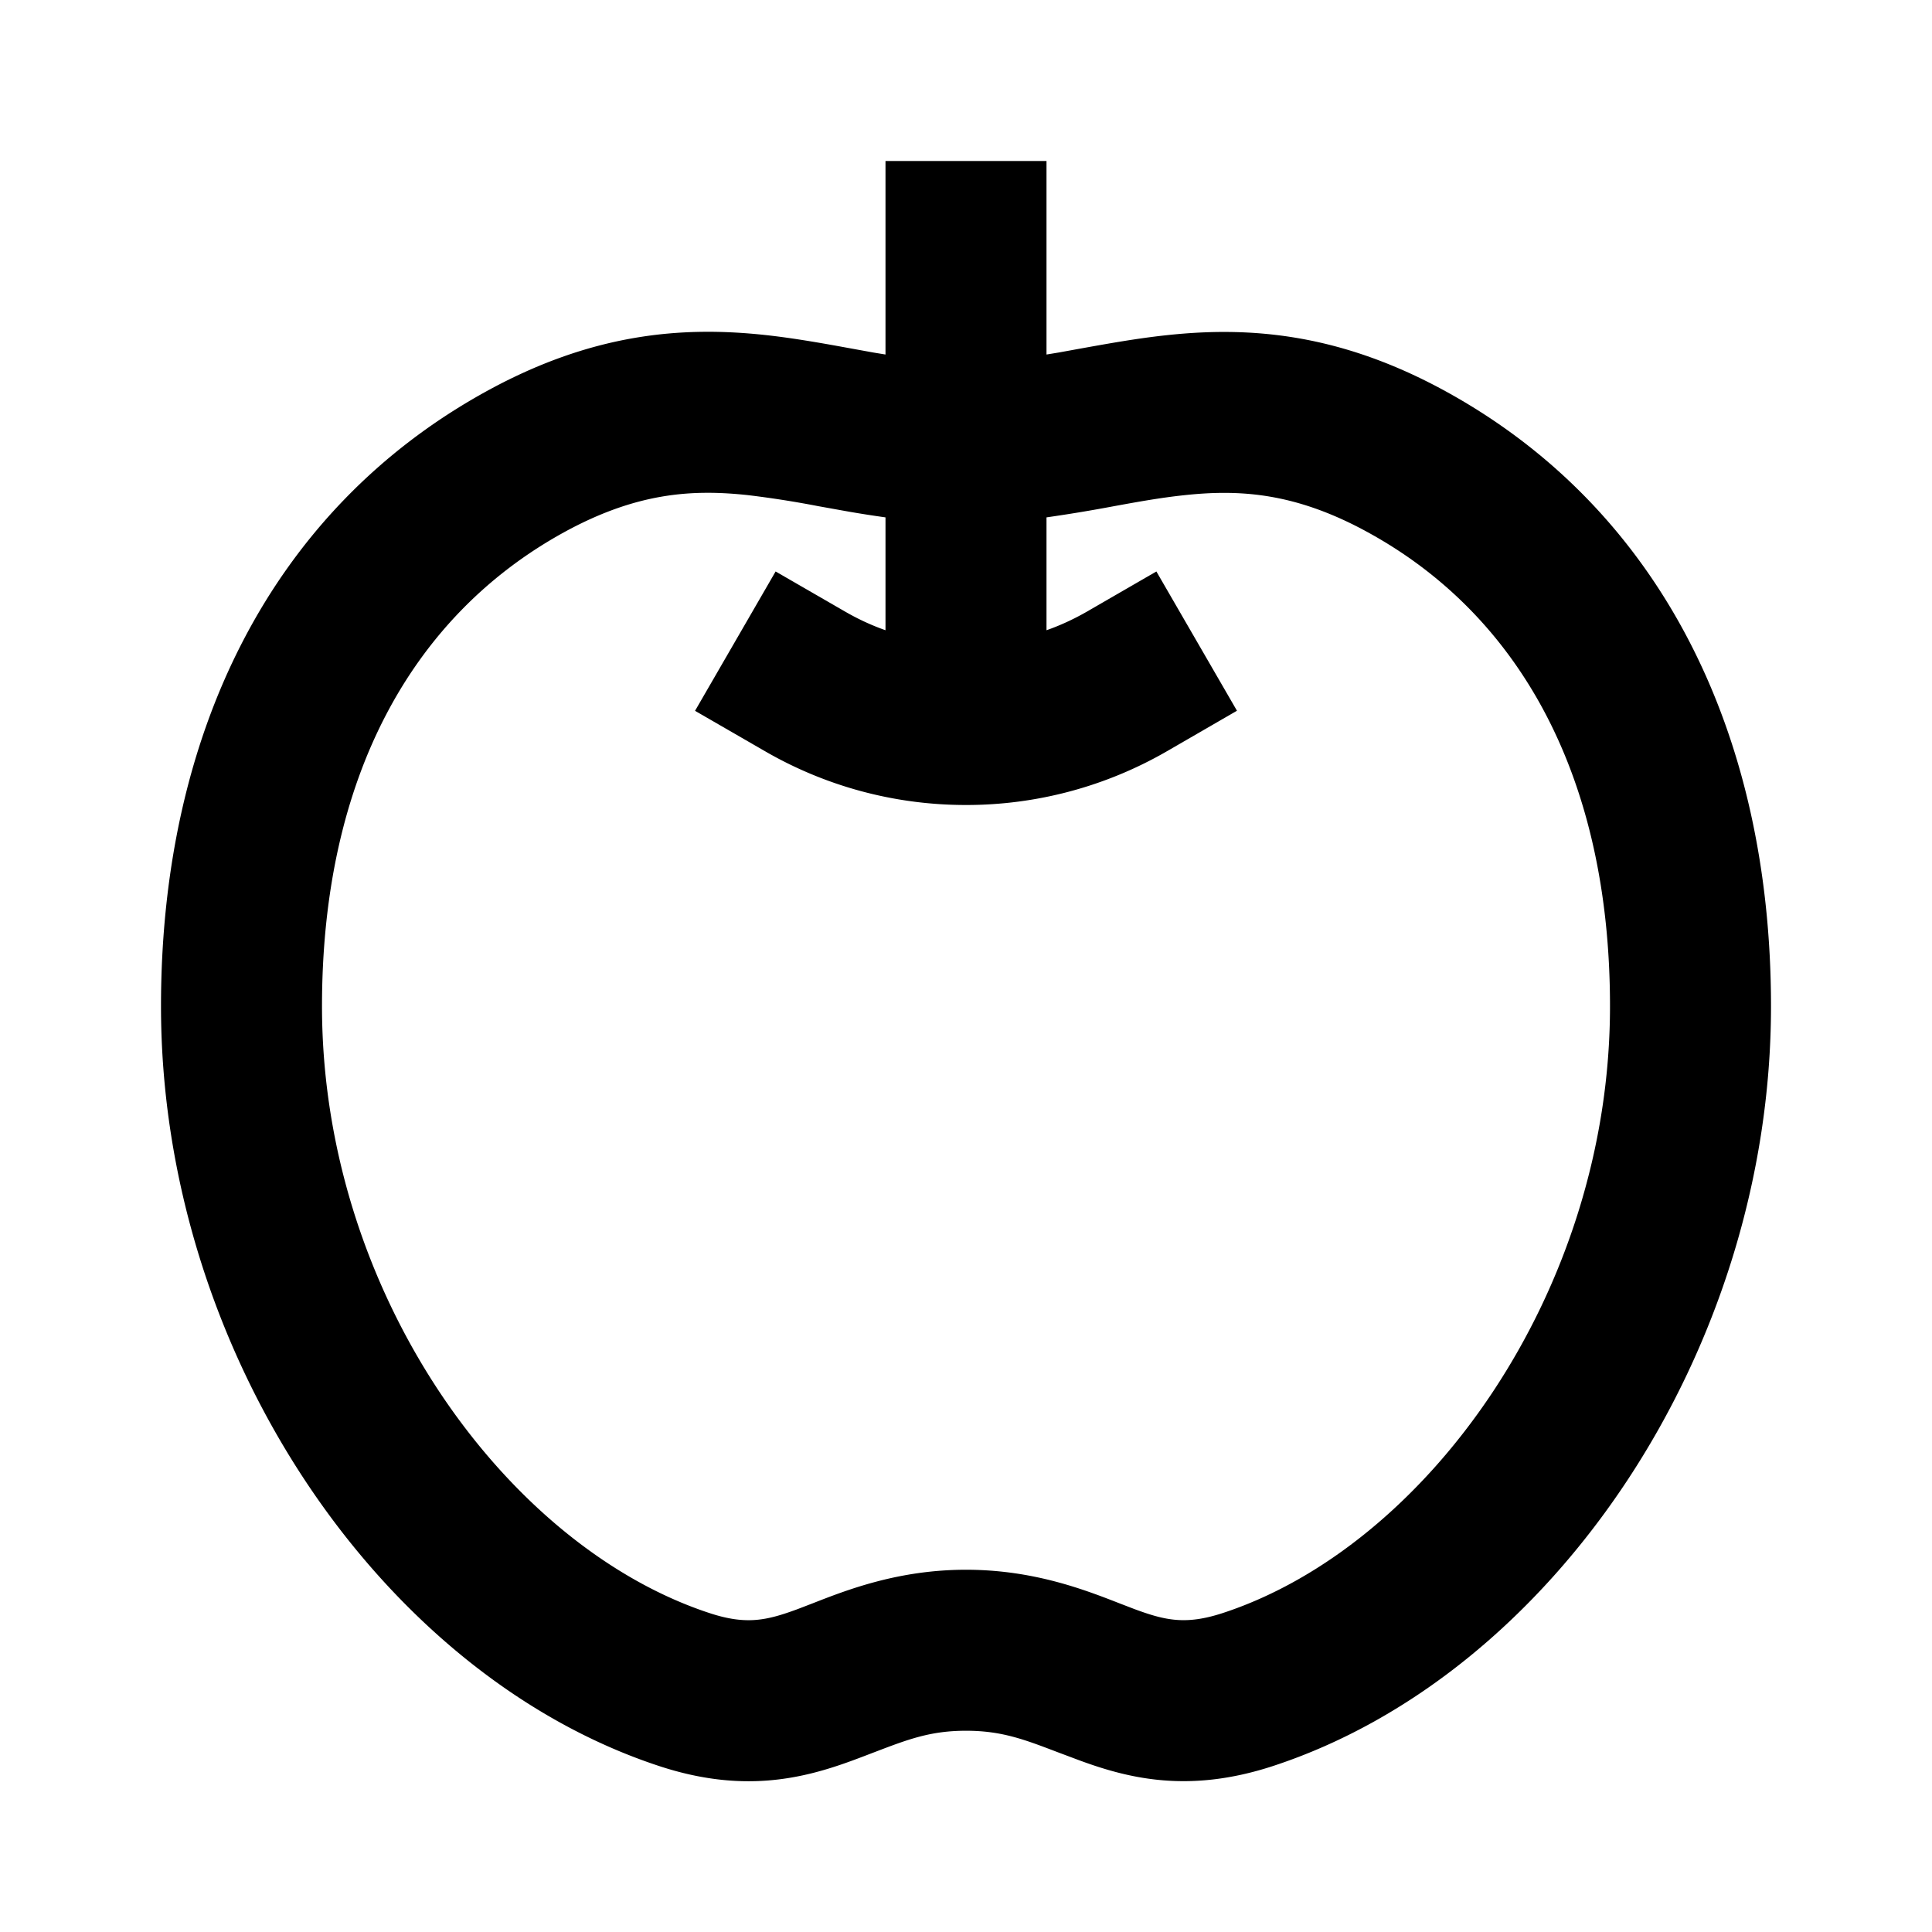 <svg xmlns="http://www.w3.org/2000/svg" width="200" height="200" viewBox="0 0 24 24">
    <path fill="currentColor" d="M13 2v2.404l.152-.025l.275-.05c.329-.059.698-.126 1.065-.165c1.025-.111 2.153-.03 3.492.711C20.622 6.335 22 9.1 22 12.5c0 4.28-2.71 8.3-6.189 9.439c-1.04.34-1.785.156-2.404-.072l-.272-.102c-.416-.159-.695-.265-1.135-.265c-.44 0-.718.106-1.134.265c-.084.032-.174.067-.272.103c-.62.228-1.366.413-2.407.07C4.72 20.797 2 16.782 2 12.5c0-3.4 1.378-6.16 4.015-7.624c1.34-.744 2.468-.825 3.494-.714c.366.04.736.107 1.064.167l.275.05l.152.025V2h2Zm-2 4.427c-.172-.024-.337-.05-.494-.078l-.34-.061a12.243 12.243 0 0 0-.873-.137c-.7-.076-1.397-.032-2.308.473C5.12 7.66 4 9.657 4 12.5c0 3.557 2.288 6.708 4.813 7.538c.458.151.711.092 1.09-.047l.19-.073c.429-.168 1.068-.418 1.907-.418s1.478.25 1.906.417l.19.073c.38.14.634.198 1.093.048C17.718 19.21 20 16.058 20 12.5c0-2.844-1.12-4.843-2.985-5.875c-.91-.505-1.608-.549-2.308-.473c-.29.031-.562.08-.874.137a19.04 19.04 0 0 1-.833.138v1.402c.174-.061.341-.139.5-.23l.865-.5l1.001 1.73l-.866.501A4.982 4.982 0 0 1 12 10c-.91 0-1.764-.244-2.5-.67l-.866-.5l1.001-1.731l.866.5c.158.091.325.169.499.23V6.427Z"/>
</svg>